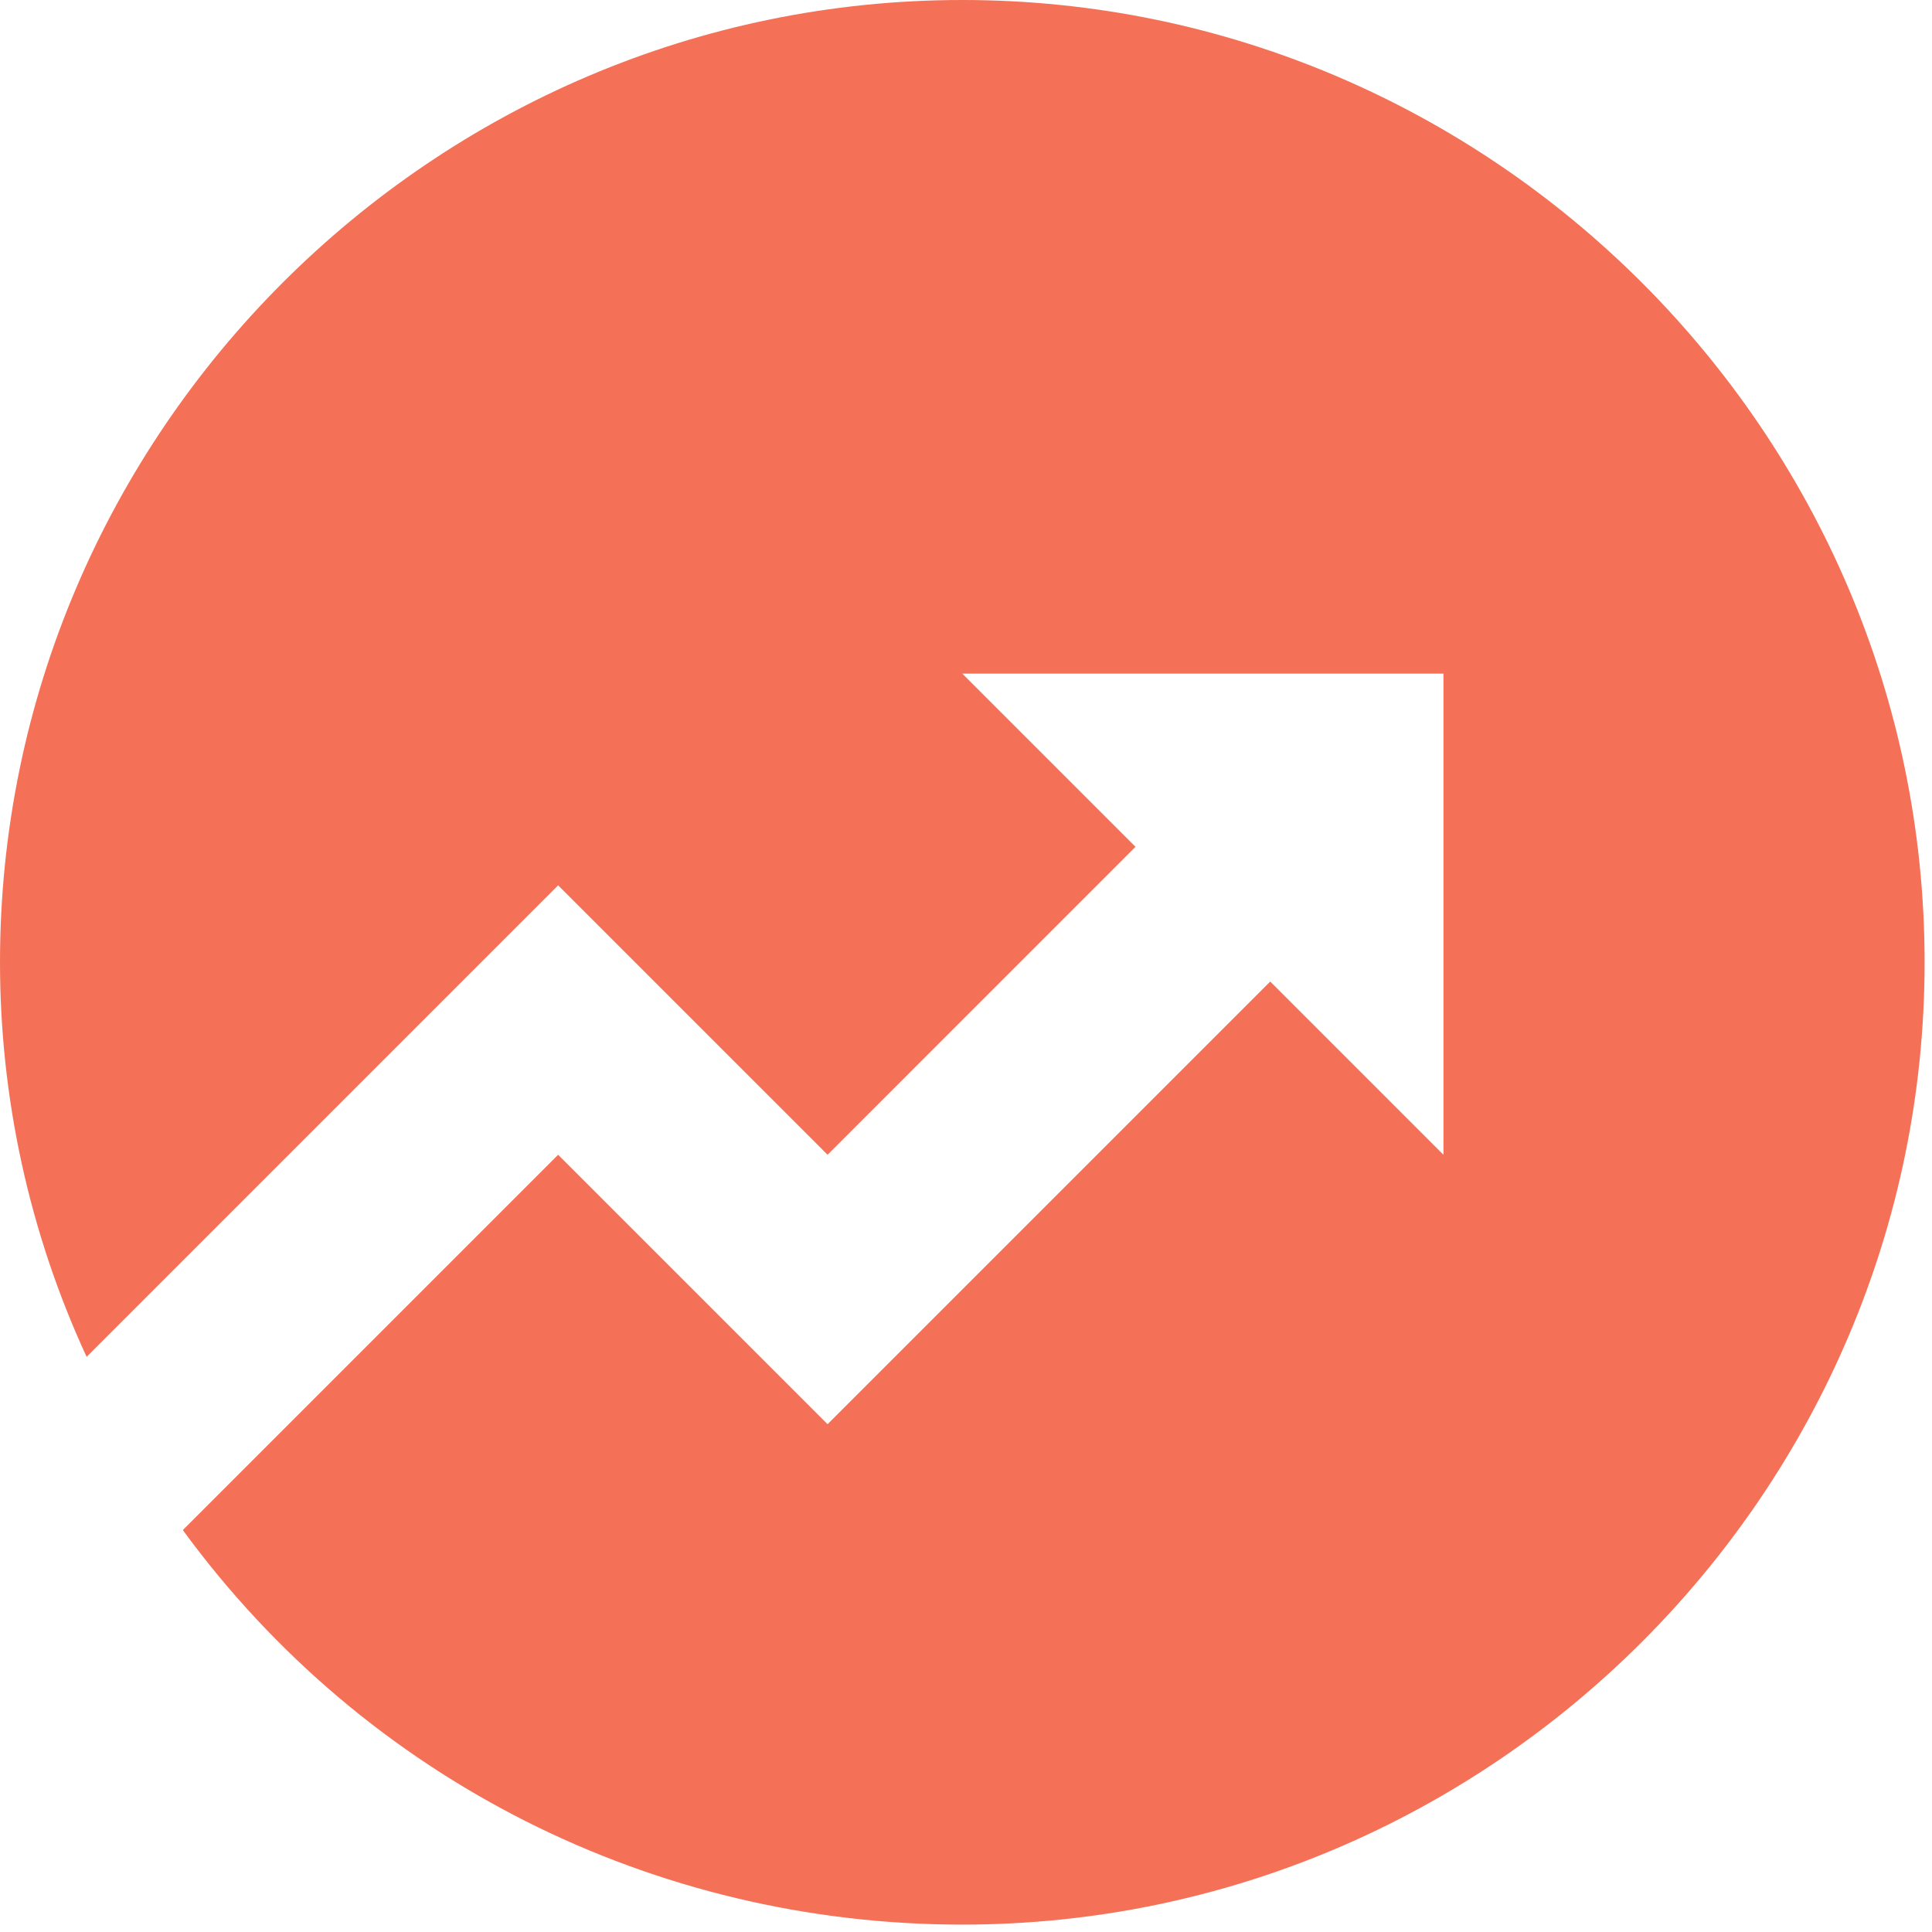 <svg xmlns="http://www.w3.org/2000/svg" width="87" height="87" fill="none"><path fill="#F47157" d="m8.233 68.9 16.9-16.9 12.134 12.133L57.2 44.2 65 52V30.333H43.333l7.8 7.8L37.267 52 25.133 39.867 3.9 61.1C1.3 55.467 0 49.4 0 43.333 0 19.5 19.5 0 43.333 0c23.834 0 43.334 19.5 43.334 43.333 0 23.834-19.5 43.334-43.334 43.334-13.866 0-26.866-6.5-35.1-17.767z"/></svg>